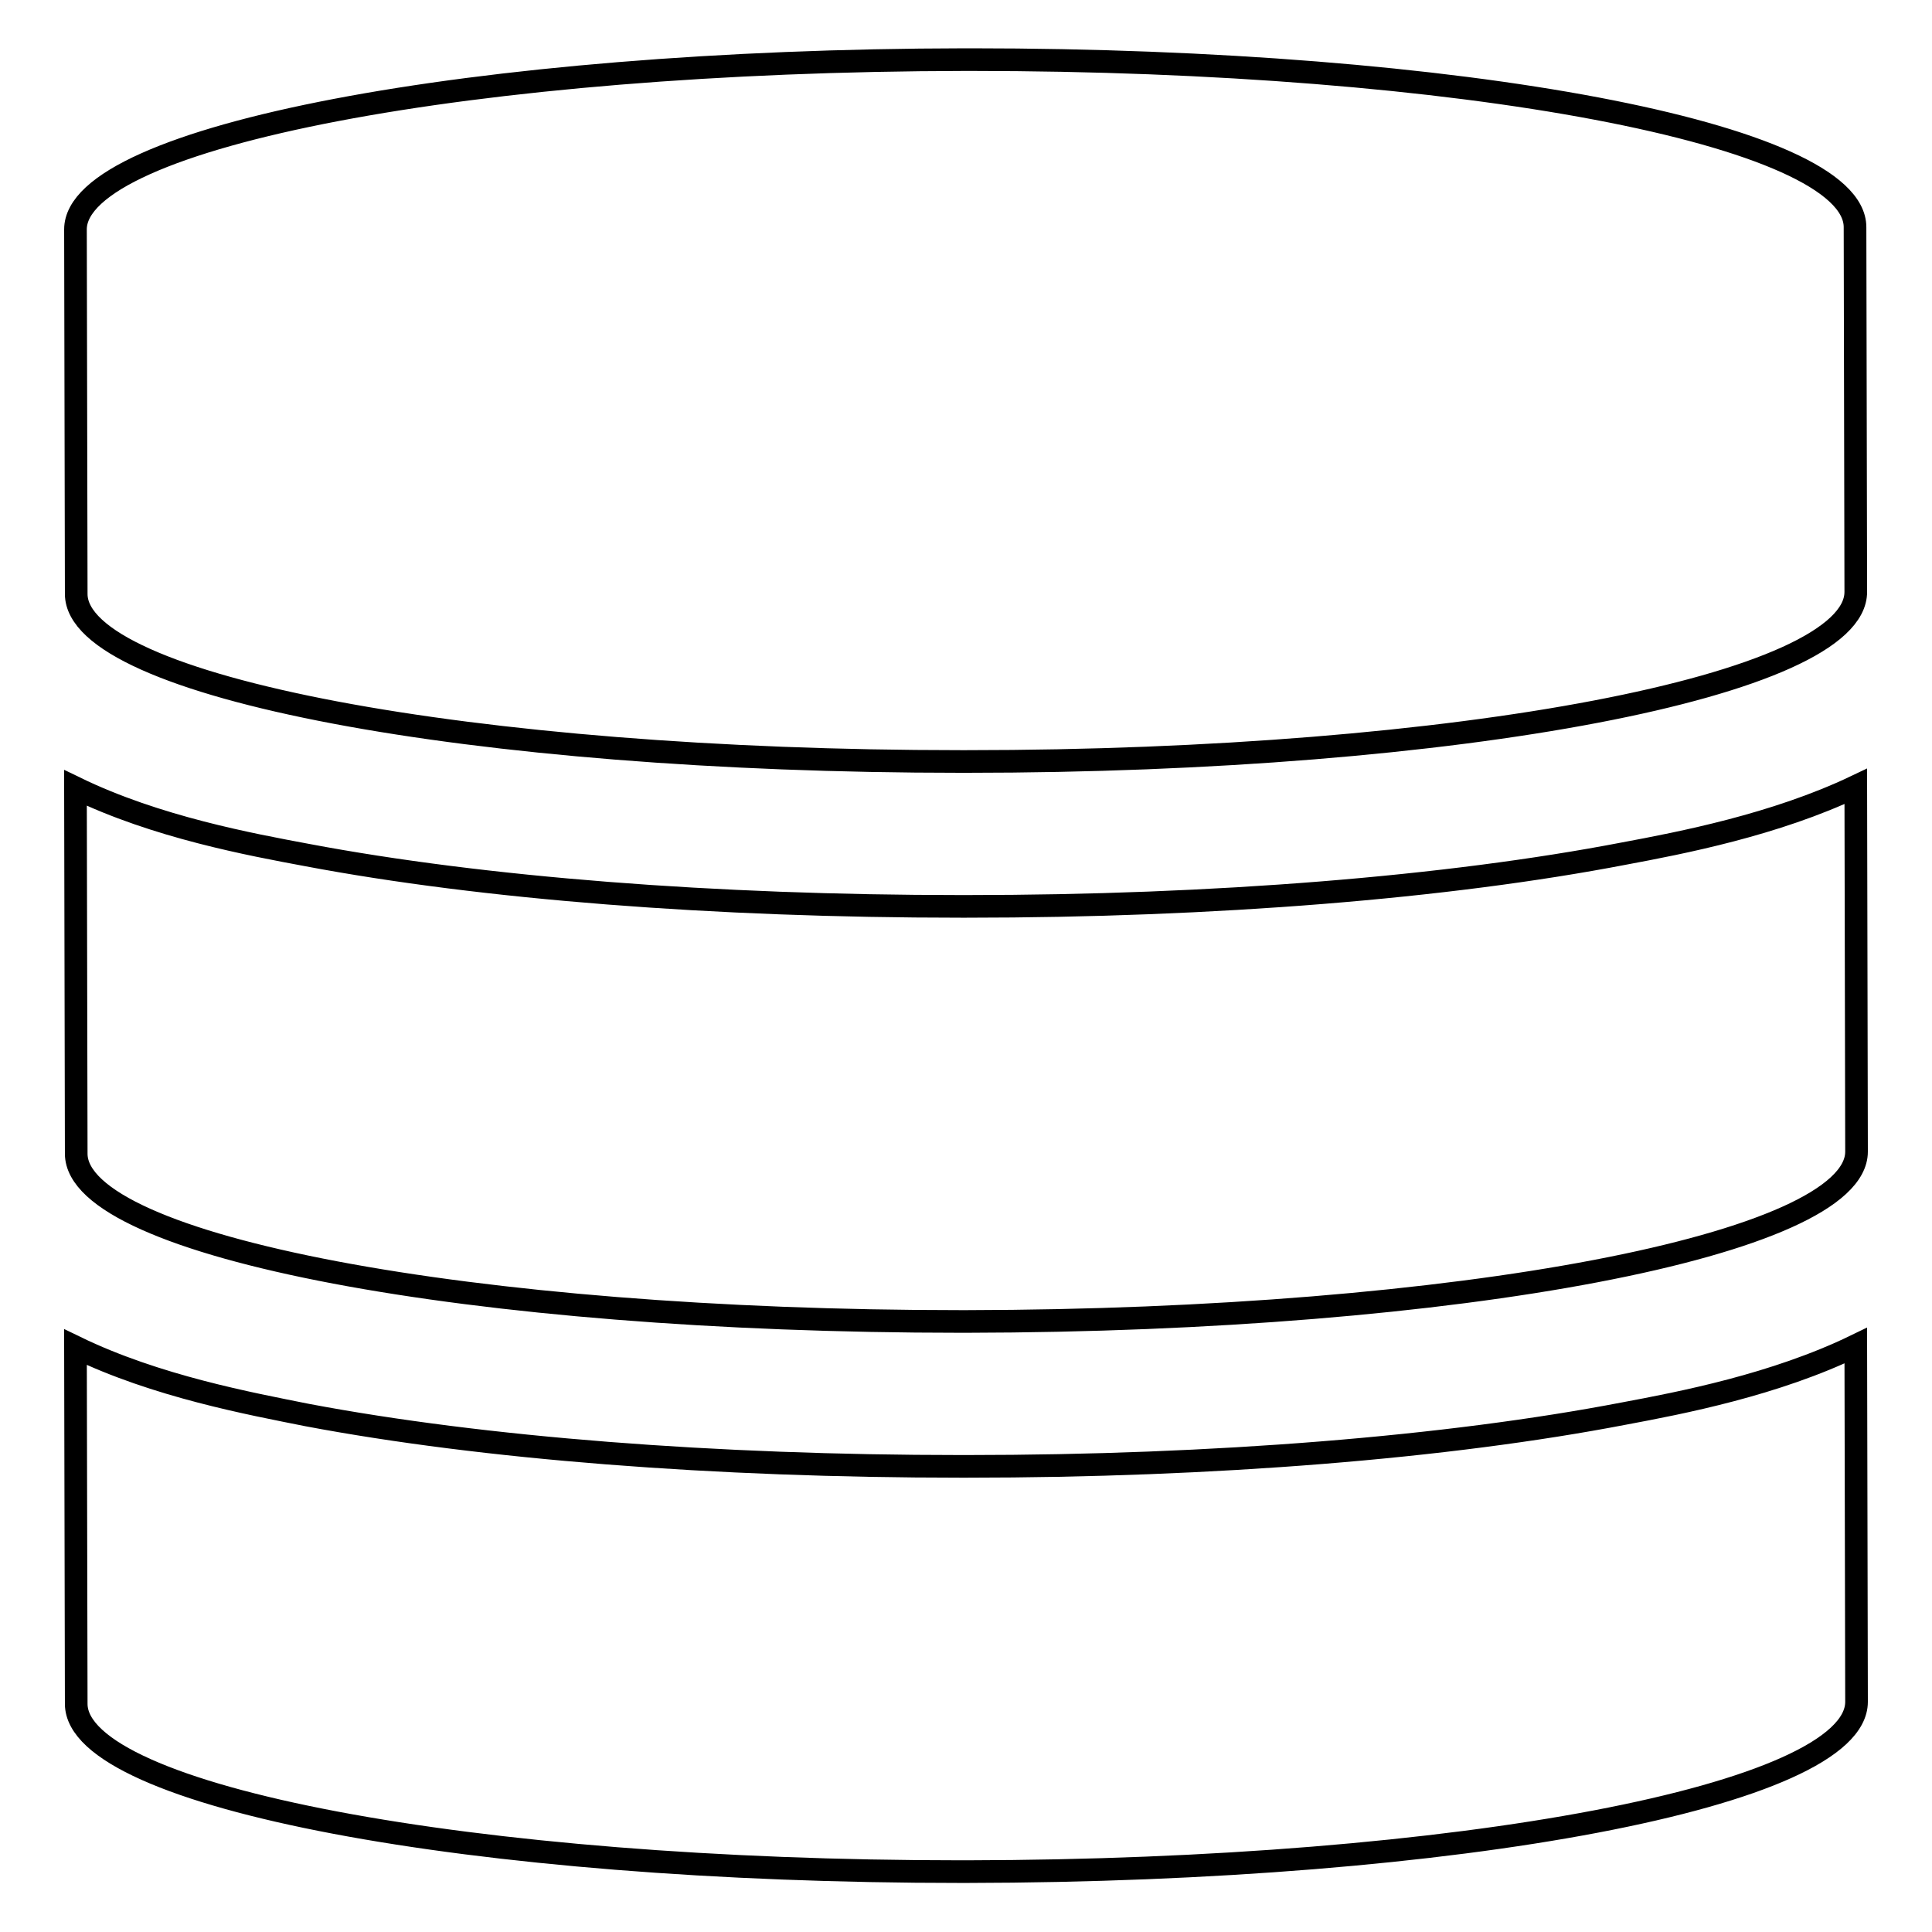 <?xml version="1.0" encoding="utf-8"?>
<!-- Svg Vector Icons : http://www.onlinewebfonts.com/icon -->
<!DOCTYPE svg PUBLIC "-//W3C//DTD SVG 1.1//EN" "http://www.w3.org/Graphics/SVG/1.1/DTD/svg11.dtd">
<svg version="1.1" xmlns="http://www.w3.org/2000/svg" xmlns:xlink="http://www.w3.org/1999/xlink" x="0px" y="0px" viewBox="0 0 256 256" enable-background="new 0 0 256 256" xml:space="preserve">
<g><g><path stroke-width="3" fill-opacity="0" stroke="#000000"  d="M128.1,175.1c-0.3,0-0.6,0-0.8,0c-64.8,0-117.1-9.9-117.2-22.2L10,104.6c0-0.1,0-0.1,0-0.2c10.7,5.2,23.2,7.5,30.7,8.9c23.3,4.4,54,6.8,86.6,6.8h0.8c32.7,0,63.7-2.5,87.1-7c7.5-1.4,20-3.8,30.7-8.9c0,0,0,0.1,0,0.1l0.1,48.3C246,164.9,193.2,175,128.1,175.1z M128.1,100.9c-0.3,0-0.6,0-0.8,0c-64.8,0-117.2-9.9-117.2-22.2L10,30.4C10,18.1,62.8,8,127.9,7.9c0.3,0,0.6,0,0.8,0c64.8,0,117.1,9.9,117.1,22.2l0.1,48.3C246,90.8,193.2,100.9,128.1,100.9z M127.3,194.3h0.8c32.7,0,63.7-2.5,87.1-7c7.5-1.4,20-3.8,30.7-9l0.1,47.2c0,12.4-52.8,22.4-117.9,22.5c-0.3,0-0.6,0-0.8,0c-64.8,0-117.1-9.9-117.2-22.2L10,178.5c10.7,5.2,23.2,7.5,30.7,9C64,191.9,94.7,194.3,127.3,194.3z"/></g></g>
</svg>